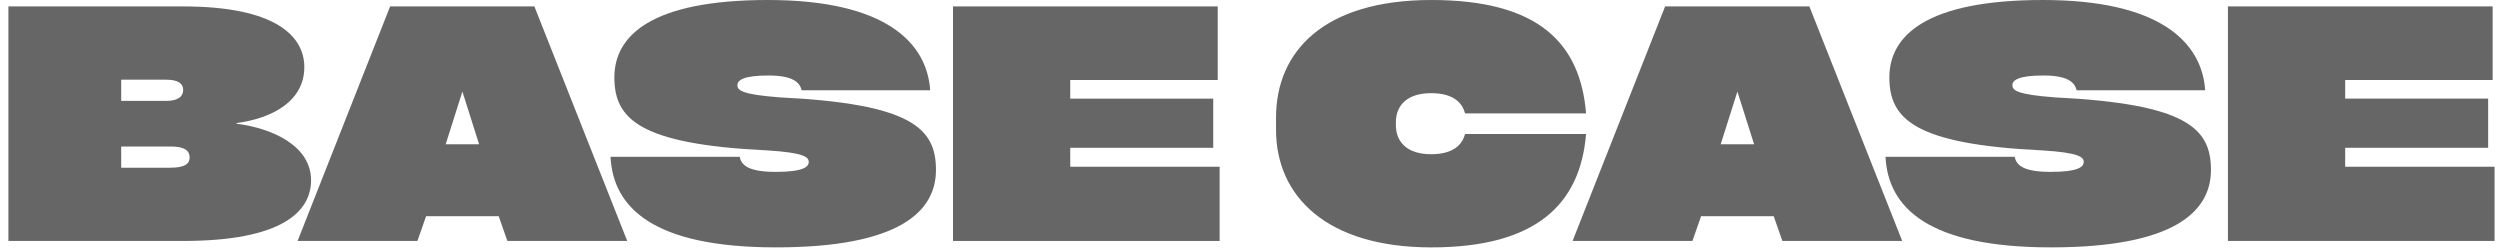 <svg width="181" height="18" viewBox="0 0 181 18" fill="none" xmlns="http://www.w3.org/2000/svg">
<g id="basecase" opacity="0.6" clip-path="url(#clip0_4377_11248)">
<path id="Vector" d="M17.125 8.955C19.823 9.304 22.521 10.607 22.521 13.049C22.521 15.329 20.404 17.445 13.263 17.445H0.609V0.465H13.263C19.893 0.465 22.033 2.582 22.033 4.862C22.033 7.304 19.753 8.56 17.125 8.909V8.955V8.955ZM8.774 5.769V7.304H12.03C12.938 7.304 13.263 6.955 13.263 6.513C13.263 6.071 12.938 5.769 12.007 5.769H8.774ZM12.31 12.142C13.426 12.142 13.729 11.84 13.729 11.398C13.729 10.933 13.403 10.607 12.356 10.607H8.774V12.142H12.31Z" fill="black"/>
<path id="Vector_2" d="M45.41 17.445H36.734L36.106 15.654H30.849L30.221 17.445H21.545L28.245 0.465H38.689L45.411 17.445H45.41ZM33.477 6.629L32.268 10.444H34.687L33.477 6.629Z" fill="black"/>
<path id="Vector_3" d="M53.552 11.351C53.668 11.932 54.133 12.444 56.157 12.444C58.181 12.444 58.553 12.072 58.553 11.723C58.553 11.398 58.273 11.049 55.505 10.886C46.294 10.444 44.48 8.606 44.48 5.606C44.48 2.605 47.108 -0 55.599 -0C64.089 -0 67.112 3.07 67.346 6.536H58.041C57.902 5.978 57.437 5.466 55.622 5.466C53.808 5.466 53.389 5.815 53.389 6.164C53.389 6.536 53.691 6.838 56.436 7.048C65.996 7.513 67.764 9.281 67.764 12.305C67.764 15.328 65.089 17.91 56.18 17.91C47.271 17.91 44.387 15.026 44.201 11.351H53.552L53.552 11.351Z" fill="black"/>
<path id="Vector_4" d="M68.997 17.445V0.465H88.163V5.792H77.486V7.141H87.837V10.7H77.486V12.072H88.302V17.445H68.996H68.997L68.997 17.445Z" fill="black"/>
<path id="Vector_5" d="M92.385 8.513C92.385 3.699 95.877 0 103.63 0C111.383 0 114.414 3.117 114.831 8.211H106.068C105.871 7.443 105.234 6.746 103.608 6.746C101.873 6.746 101.061 7.63 101.061 8.862V9.048C101.061 10.281 101.873 11.165 103.608 11.165C105.234 11.165 105.871 10.467 106.068 9.7H114.831C114.414 14.794 111.207 17.911 103.63 17.911C96.053 17.911 92.385 14.212 92.385 9.397V8.513Z" fill="black"/>
<path id="Vector_6" d="M137.72 17.445H129.044L128.416 15.654H123.159L122.531 17.445H113.855L120.554 0.465H130.998L137.72 17.445ZM125.788 6.629L124.578 10.444H126.997L125.788 6.629Z" fill="black"/>
<path id="Vector_7" d="M145.861 11.351C145.977 11.932 146.443 12.444 148.466 12.444C150.49 12.444 150.862 12.072 150.862 11.723C150.862 11.398 150.583 11.049 147.815 10.886C138.604 10.444 136.79 8.606 136.79 5.606C136.79 2.605 139.418 -0 147.908 -0C156.398 -0 159.422 3.07 159.655 6.536H150.35C150.211 5.978 149.746 5.466 147.931 5.466C146.117 5.466 145.698 5.815 145.698 6.164C145.698 6.536 146.001 6.838 148.745 7.048C158.306 7.513 160.073 9.281 160.073 12.305C160.073 15.328 157.398 17.91 148.49 17.91C139.581 17.91 136.697 15.026 136.51 11.351L145.861 11.351Z" fill="black"/>
<path id="Vector_8" d="M161.301 17.445V0.465H180.467V5.792H169.791V7.141H180.142V10.7H169.791V12.072H180.607V17.445H161.301V17.445Z" fill="black"/>
</g>
<defs>
<clipPath id="clip0_4377_11248">
<rect width="180" height="18" fill="white" transform="translate(0.611)"/>
</clipPath>
</defs>
</svg>
